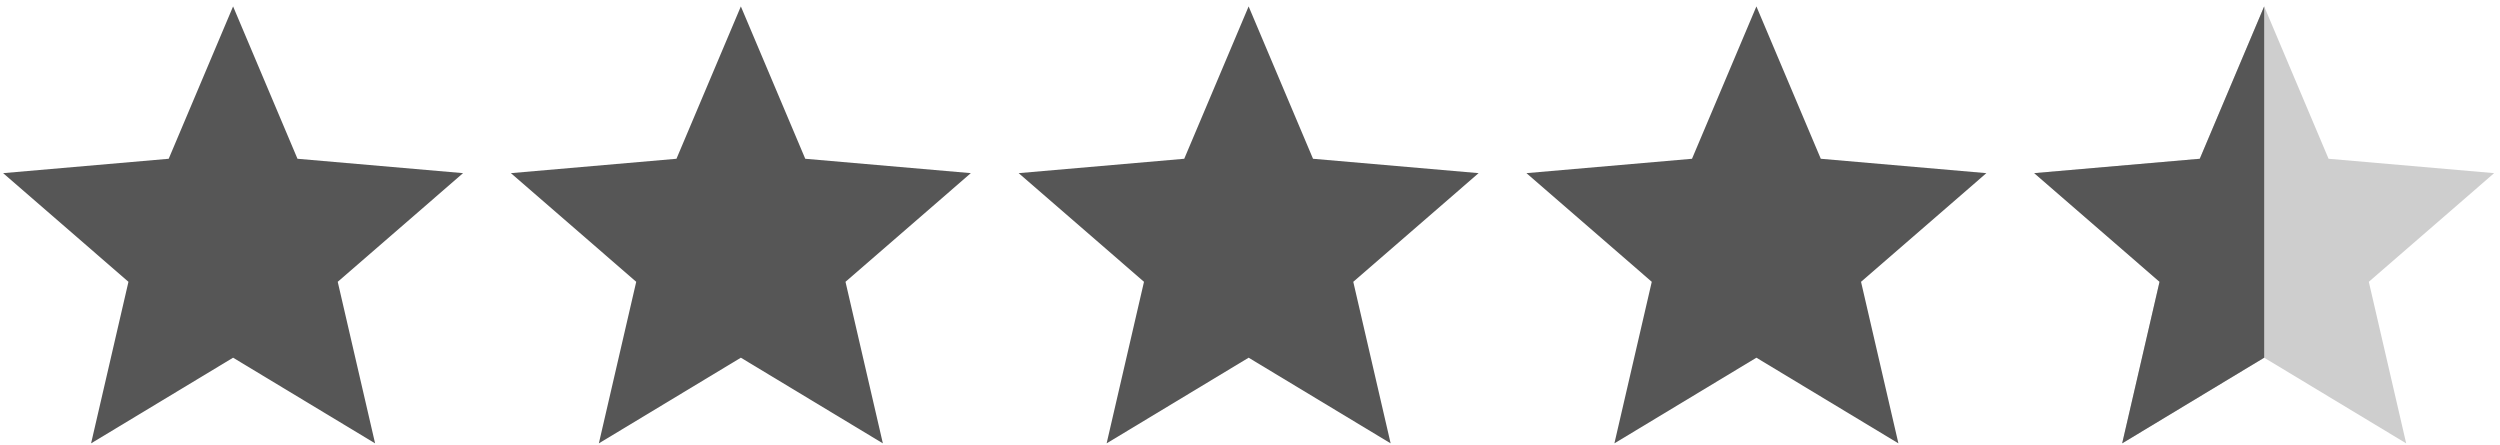 <?xml version="1.0" encoding="UTF-8"?> <svg xmlns="http://www.w3.org/2000/svg" width="478" height="85" viewBox="0 0 478 85" fill="none"><g clip-path="url(#clip0_7698_681)"><path d="M17.415 84.77L24.56 53.881L0.597 33.105L32.255 30.357L44.567 1.227L56.878 30.357L88.536 33.105L64.573 53.881L71.718 84.77L44.567 68.391L17.415 84.77Z" fill="#565656"></path><path d="M114.501 84.77L121.646 53.881L97.682 33.105L129.34 30.357L141.652 1.227L153.964 30.357L185.622 33.105L161.659 53.881L168.804 84.77L141.652 68.391L114.501 84.77Z" fill="#565656"></path><path d="M211.587 84.77L218.732 53.881L194.768 33.105L226.426 30.357L238.738 1.227L251.049 30.357L282.708 33.105L258.745 53.881L265.889 84.77L238.738 68.391L211.587 84.77Z" fill="#565656"></path><path d="M308.673 84.77L315.818 53.881L291.854 33.105L323.512 30.357L335.824 1.227L348.135 30.357L379.794 33.105L355.83 53.881L362.975 84.77L335.824 68.391L308.673 84.77Z" fill="#565656"></path><path d="M405.759 84.77L412.903 53.881L388.939 33.105L420.598 30.357L432.909 1.227L445.221 30.357L476.879 33.105L452.916 53.881L460.061 84.77L432.909 68.391L405.759 84.77Z" fill="#CECECE"></path><path d="M412.903 53.881L405.759 84.77L432.909 68.391V1.227L420.598 30.357L388.939 33.105L412.903 53.881Z" fill="#565656"></path></g><defs><clipPath id="clip0_7698_681"><rect width="476.987" height="84.422" fill="white" transform="translate(0.197 0.544)"></rect></clipPath></defs></svg> 